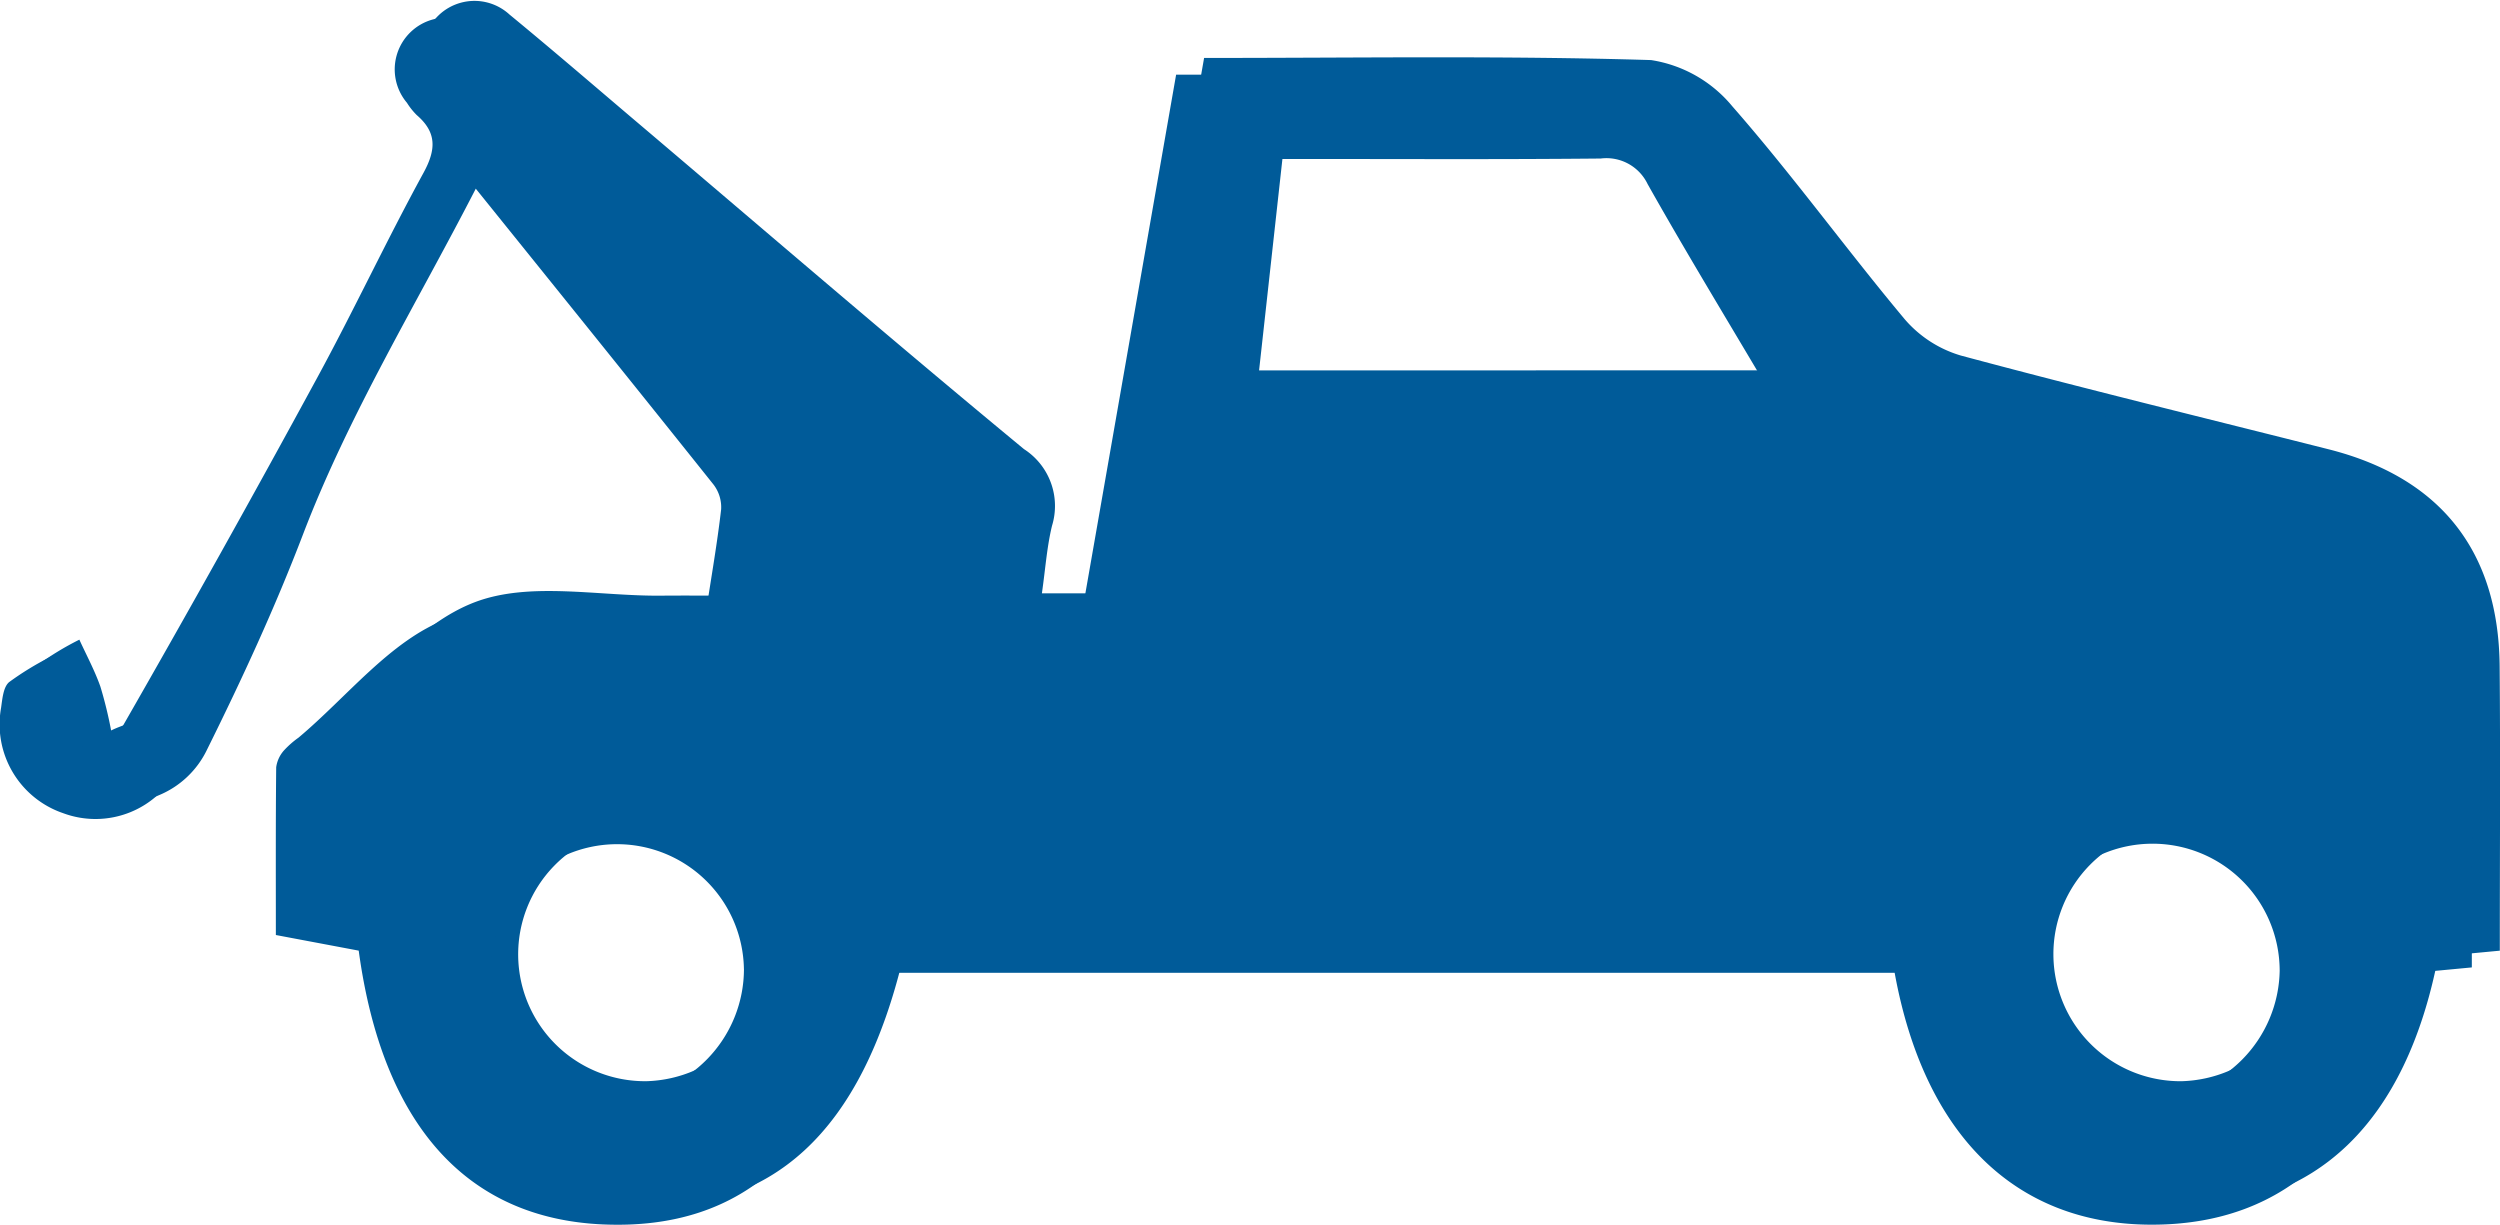 <svg xmlns="http://www.w3.org/2000/svg" width="89.341" height="43.772" viewBox="0 0 89.341 43.772"><defs><style>.a{fill:#005b99;}</style></defs><g transform="translate(0)"><path class="a" d="M167.976,1565.836c5.44,0,10.711-.086,15.974.076a4.692,4.692,0,0,1,2.9,1.649c2.15,2.452,4.068,5.106,6.162,7.61a4.216,4.216,0,0,0,2.008,1.3c4.366,1.173,8.759,2.241,13.142,3.35,3.988,1.009,6.076,3.633,6.112,7.749.03,3.354.006,6.709.006,10.169l-2.2.208c-1.15,5.94-4.377,9.028-9.334,8.985-4.8-.042-8.035-3.211-9.092-9H157.234c-1.5,6.293-4.679,9.213-9.744,8.991-4.867-.214-7.879-3.561-8.725-9.784l-2.961-.558c0-2.016-.008-4.005.012-5.994a1.134,1.134,0,0,1,.276-.6,3.277,3.277,0,0,1,.523-.46c1.749-1.467,3.292-3.482,5.308-4.245,1.964-.743,4.413-.209,6.649-.23.834-.008,1.668,0,2.6,0,.2-1.3.407-2.487.545-3.684a1.332,1.332,0,0,0-.273-.885c-2.907-3.643-5.834-7.269-8.843-11.005-.259.4-.477.688-.637,1-2.108,4.106-4.546,8.087-6.185,12.372-1.012,2.647-2.183,5.181-3.43,7.695a3.311,3.311,0,0,1-4.149,1.681,3.353,3.353,0,0,1-2.215-3.768c.046-.319.079-.739.286-.914a10.546,10.546,0,0,1,1.511-.92c.255.558.548,1.1.752,1.679a14.843,14.843,0,0,1,.383,1.567c.483-.245,1.19-.363,1.416-.756q3.545-6.181,6.946-12.443c1.314-2.416,2.48-4.911,3.8-7.325.455-.833.48-1.447-.242-2.068a2.456,2.456,0,0,1-.348-.437,1.85,1.85,0,0,1,2.664-2.557c1.441,1.185,2.855,2.4,4.278,3.61,4.7,3.983,9.361,8,14.11,11.922a2.415,2.415,0,0,1,1,2.739c-.183.754-.236,1.54-.361,2.413h2.449ZM189.089,1577c-1.5-2.533-2.921-4.871-4.263-7.255a1.633,1.633,0,0,0-1.676-.913c-3.593.036-7.185.016-10.778.016h-1.531c-.31,2.818-.6,5.437-.9,8.153Zm18.324,20.832a4.543,4.543,0,1,0-4.523,4.572A4.634,4.634,0,0,0,207.414,1597.835Zm-54.882-.039a4.534,4.534,0,1,0-4.477,4.61A4.614,4.614,0,0,0,152.532,1597.8Z" transform="translate(-124.946 -1563.765)"/><path class="a" d="M167.976,1565.836c5.44,0,10.711-.086,15.974.076a4.692,4.692,0,0,1,2.9,1.649c2.15,2.452,4.068,5.106,6.162,7.61a4.216,4.216,0,0,0,2.008,1.3c4.366,1.173,8.759,2.241,13.142,3.35,3.988,1.009,6.076,3.633,6.112,7.749.03,3.354.006,6.709.006,10.169l-2.2.208c-1.15,5.94-4.377,9.028-9.334,8.985-4.8-.042-8.035-3.211-9.092-9H157.234c-1.5,6.293-4.679,9.213-9.744,8.991-4.867-.214-7.879-3.561-8.725-9.784l-2.961-.558c0-2.016-.008-4.005.012-5.994a1.134,1.134,0,0,1,.276-.6,3.277,3.277,0,0,1,.523-.46c1.749-1.467,3.292-3.482,5.308-4.245,1.964-.743,4.413-.209,6.649-.23.834-.008,1.668,0,2.6,0,.2-1.3.407-2.487.545-3.684a1.332,1.332,0,0,0-.273-.885c-2.907-3.643-5.834-7.269-8.843-11.005-.259.4-.477.688-.637,1-2.108,4.106-4.546,8.087-6.185,12.372-1.012,2.647-2.183,5.181-3.43,7.695a3.311,3.311,0,0,1-4.149,1.681,3.353,3.353,0,0,1-2.215-3.768c.046-.319.079-.739.286-.914a10.546,10.546,0,0,1,1.511-.92c.255.558.548,1.1.752,1.679a14.843,14.843,0,0,1,.383,1.567c.483-.245,1.19-.363,1.416-.756q3.545-6.181,6.946-12.443c1.314-2.416,2.48-4.911,3.8-7.325.455-.833.48-1.447-.242-2.068a2.456,2.456,0,0,1-.348-.437,1.85,1.85,0,0,1,2.664-2.557c1.441,1.185,2.855,2.4,4.278,3.61,4.7,3.983,9.361,8,14.11,11.922a2.415,2.415,0,0,1,1,2.739c-.183.754-.236,1.54-.361,2.413h2.449ZM189.089,1577c-1.5-2.533-2.921-4.871-4.263-7.255a1.633,1.633,0,0,0-1.676-.913c-3.593.036-7.185.016-10.778.016h-1.531c-.31,2.818-.6,5.437-.9,8.153Zm18.324,20.832a4.543,4.543,0,1,0-4.523,4.572A4.634,4.634,0,0,0,207.414,1597.835Zm-54.882-.039a4.534,4.534,0,1,0-4.477,4.61A4.614,4.614,0,0,0,152.532,1597.8Z" transform="translate(-125.946 -1563.167)"/></g></svg>